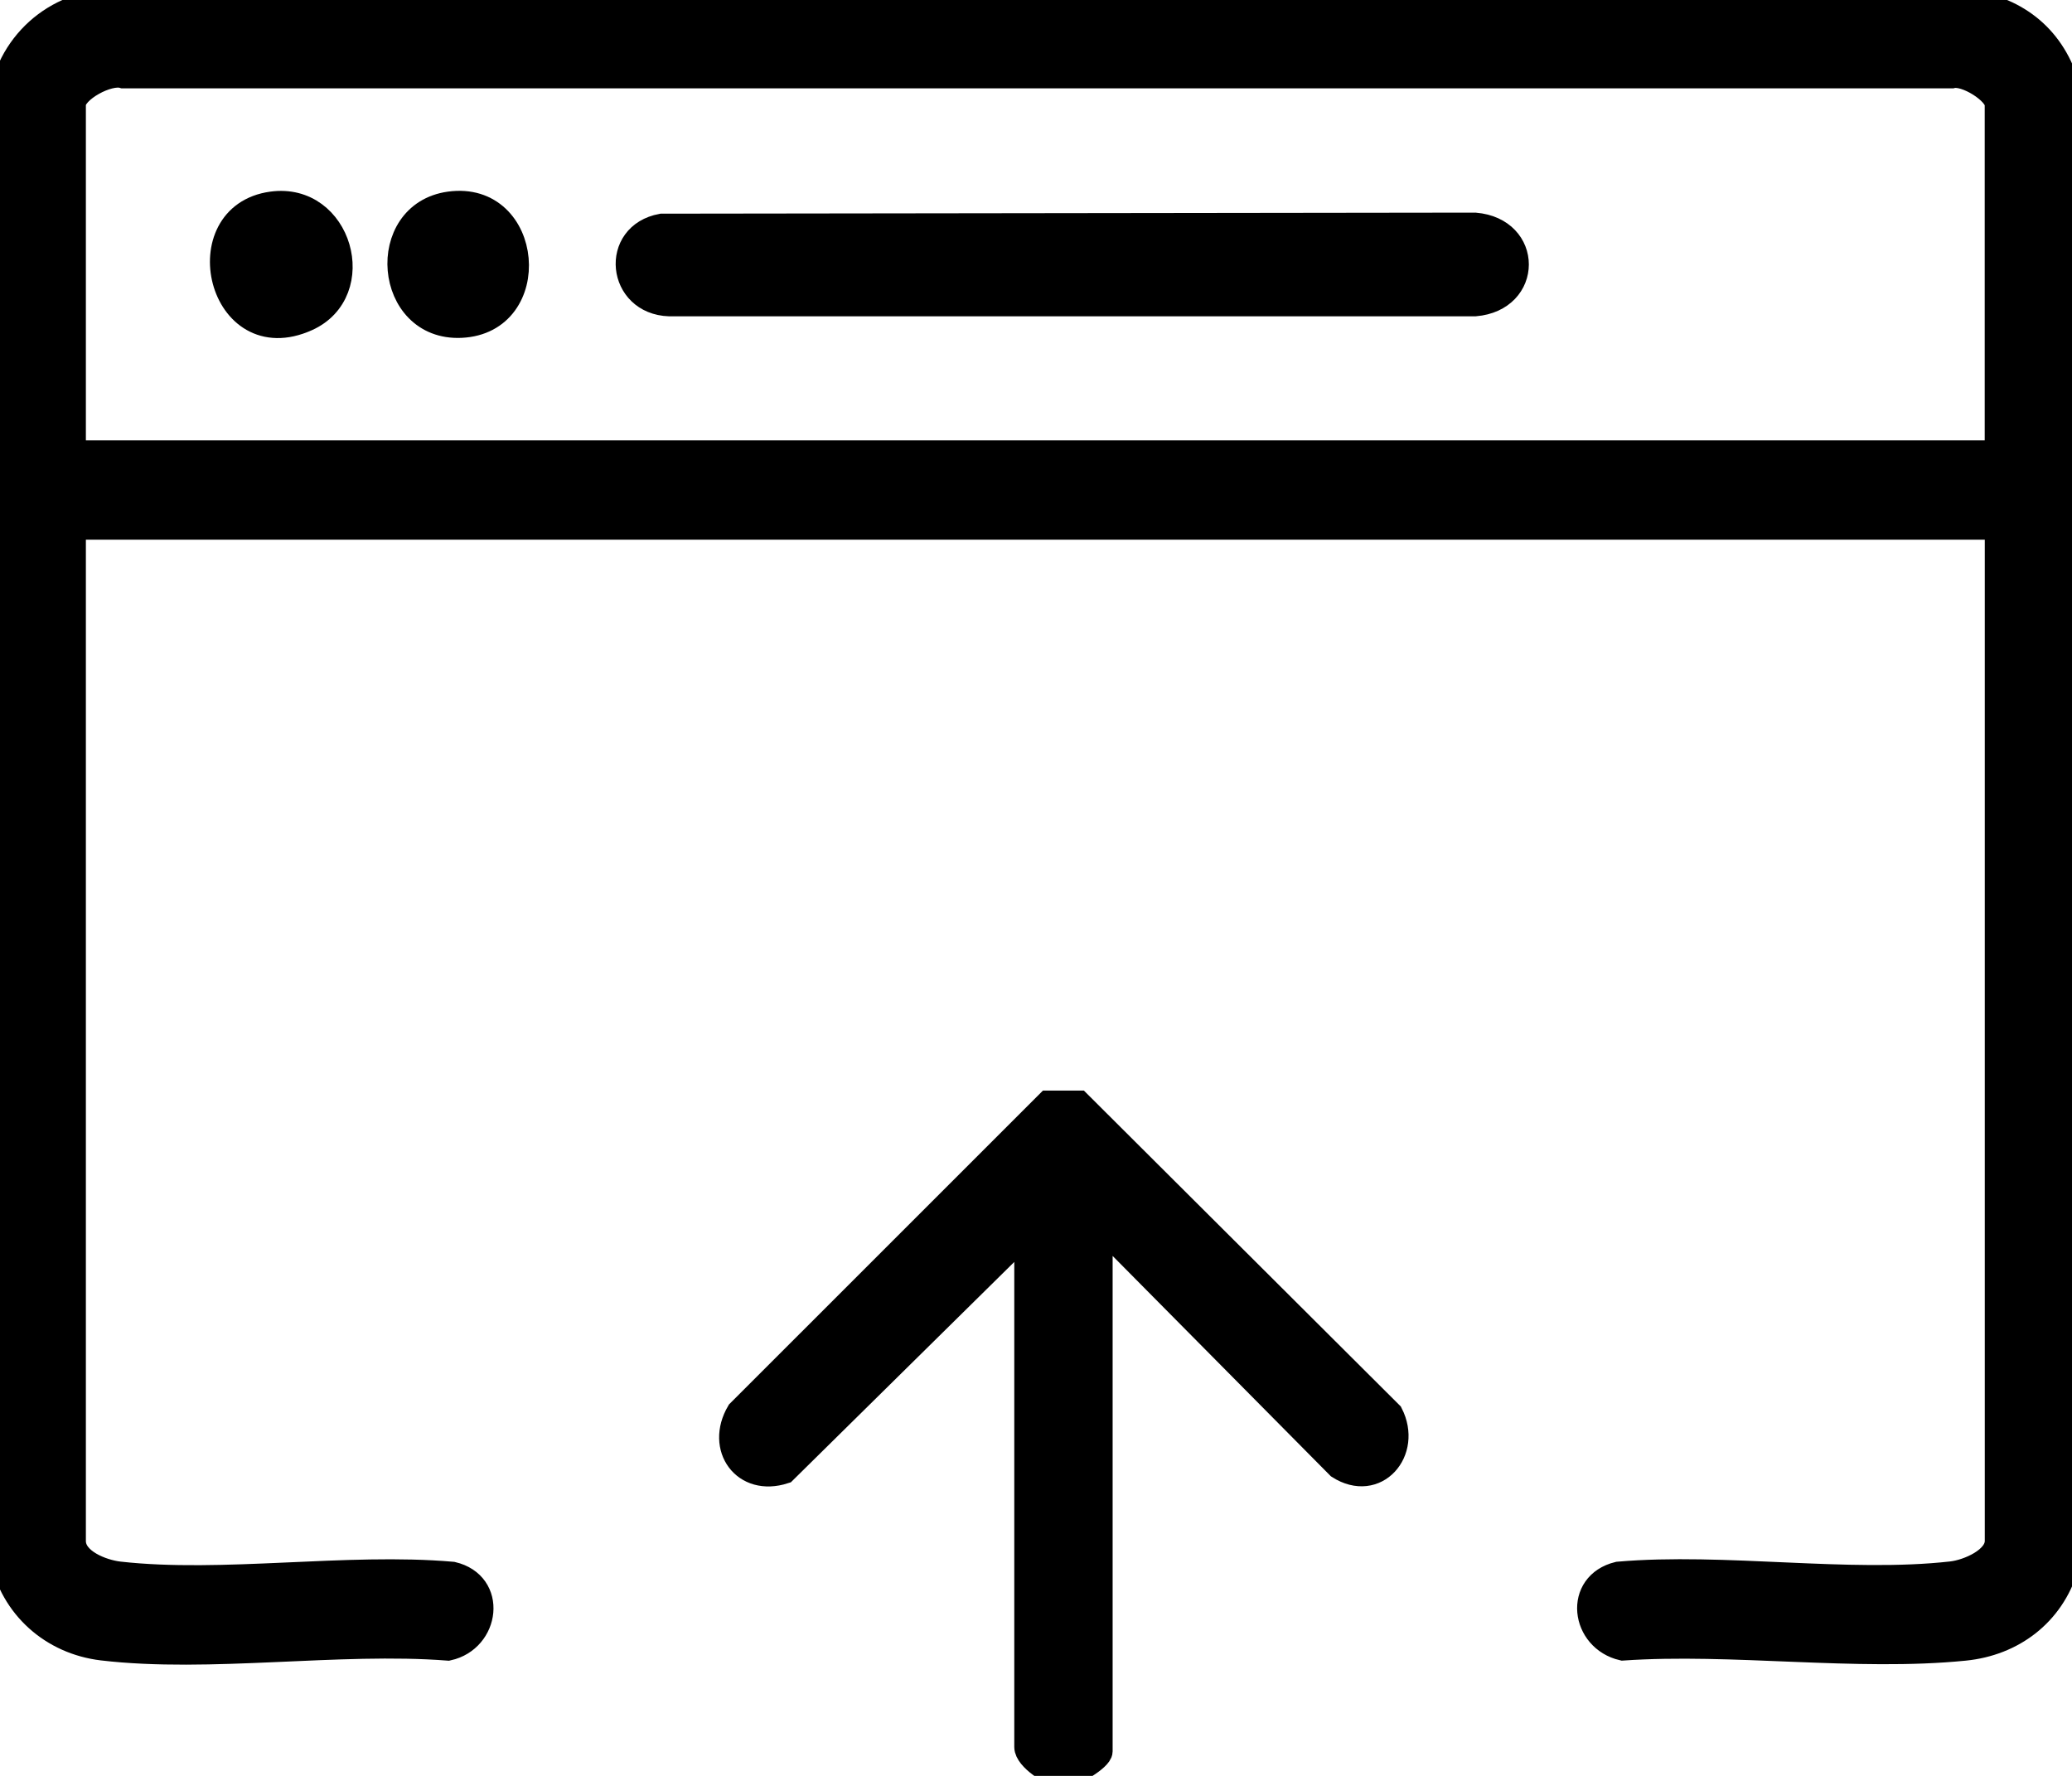 <svg width="28" height="24" xmlns="http://www.w3.org/2000/svg" xmlns:xlink="http://www.w3.org/1999/xlink" xml:space="preserve" overflow="hidden"><g transform="translate(-622 -1054)"><path d="M26.987 7.028 0.994 7.028 0.994 20.58C0.994 20.849 1.382 20.994 1.609 21.02 3.01 21.176 4.683 20.9 6.114 21.023 6.689 21.157 6.588 21.896 6.056 22.012 4.574 21.899 2.833 22.179 1.382 22.01 0.704 21.93 0.166 21.46 0.026 20.79L0 1.379C0.091 0.584 0.745 0.001 1.548 0L26.492 0C27.161 0.058 27.681 0.405 27.908 1.043 28.041 7.651 28.016 14.316 27.921 20.927 27.728 21.555 27.199 21.949 26.548 22.013 25.092 22.158 23.407 21.91 21.927 22.011 21.39 21.888 21.294 21.16 21.868 21.022 23.299 20.899 24.972 21.174 26.373 21.018 26.594 20.993 26.988 20.829 26.988 20.578L26.988 7.028ZM26.987 6.033 26.987 1.378C26.987 1.209 26.561 0.945 26.375 0.995L1.666 0.995C1.465 0.931 0.994 1.186 0.994 1.378L0.994 6.033 26.987 6.033Z" stroke="#000000" stroke-width="0.333" transform="matrix(1 0 0 1.011 622 1054.02)"/><path d="M14.869 16.453 14.869 23.391C14.869 23.481 14.504 23.705 14.371 23.705 14.208 23.705 13.873 23.48 13.873 23.333L13.873 16.454 10.599 19.648C10.057 19.822 9.702 19.33 9.983 18.858L14.162 14.725 14.579 14.725 18.794 18.881C19.051 19.378 18.596 19.904 18.09 19.584L15.044 16.542 14.868 16.454Z" stroke="#000000" stroke-width="0.333" transform="matrix(1 0 0 1.011 622 1054.02)"/><path d="M8.941 3.003 19.933 2.989C20.681 3.052 20.68 3.979 19.933 4.042L9.045 4.042C8.367 4.02 8.275 3.123 8.941 3.003Z" stroke="#000000" stroke-width="0.333" transform="matrix(1 0 0 1.011 622 1054.02)"/><path d="M3.674 2.707C4.595 2.582 4.962 3.879 4.149 4.241 2.967 4.768 2.523 2.863 3.674 2.707Z" stroke="#000000" stroke-width="0.333" transform="matrix(1 0 0 1.011 622 1054.02)"/><path d="M6.074 2.707C7.179 2.556 7.327 4.281 6.23 4.33 5.219 4.376 5.094 2.841 6.074 2.707Z" stroke="#000000" stroke-width="0.333" transform="matrix(1 0 0 1.011 622 1054.02)"/></g></svg>